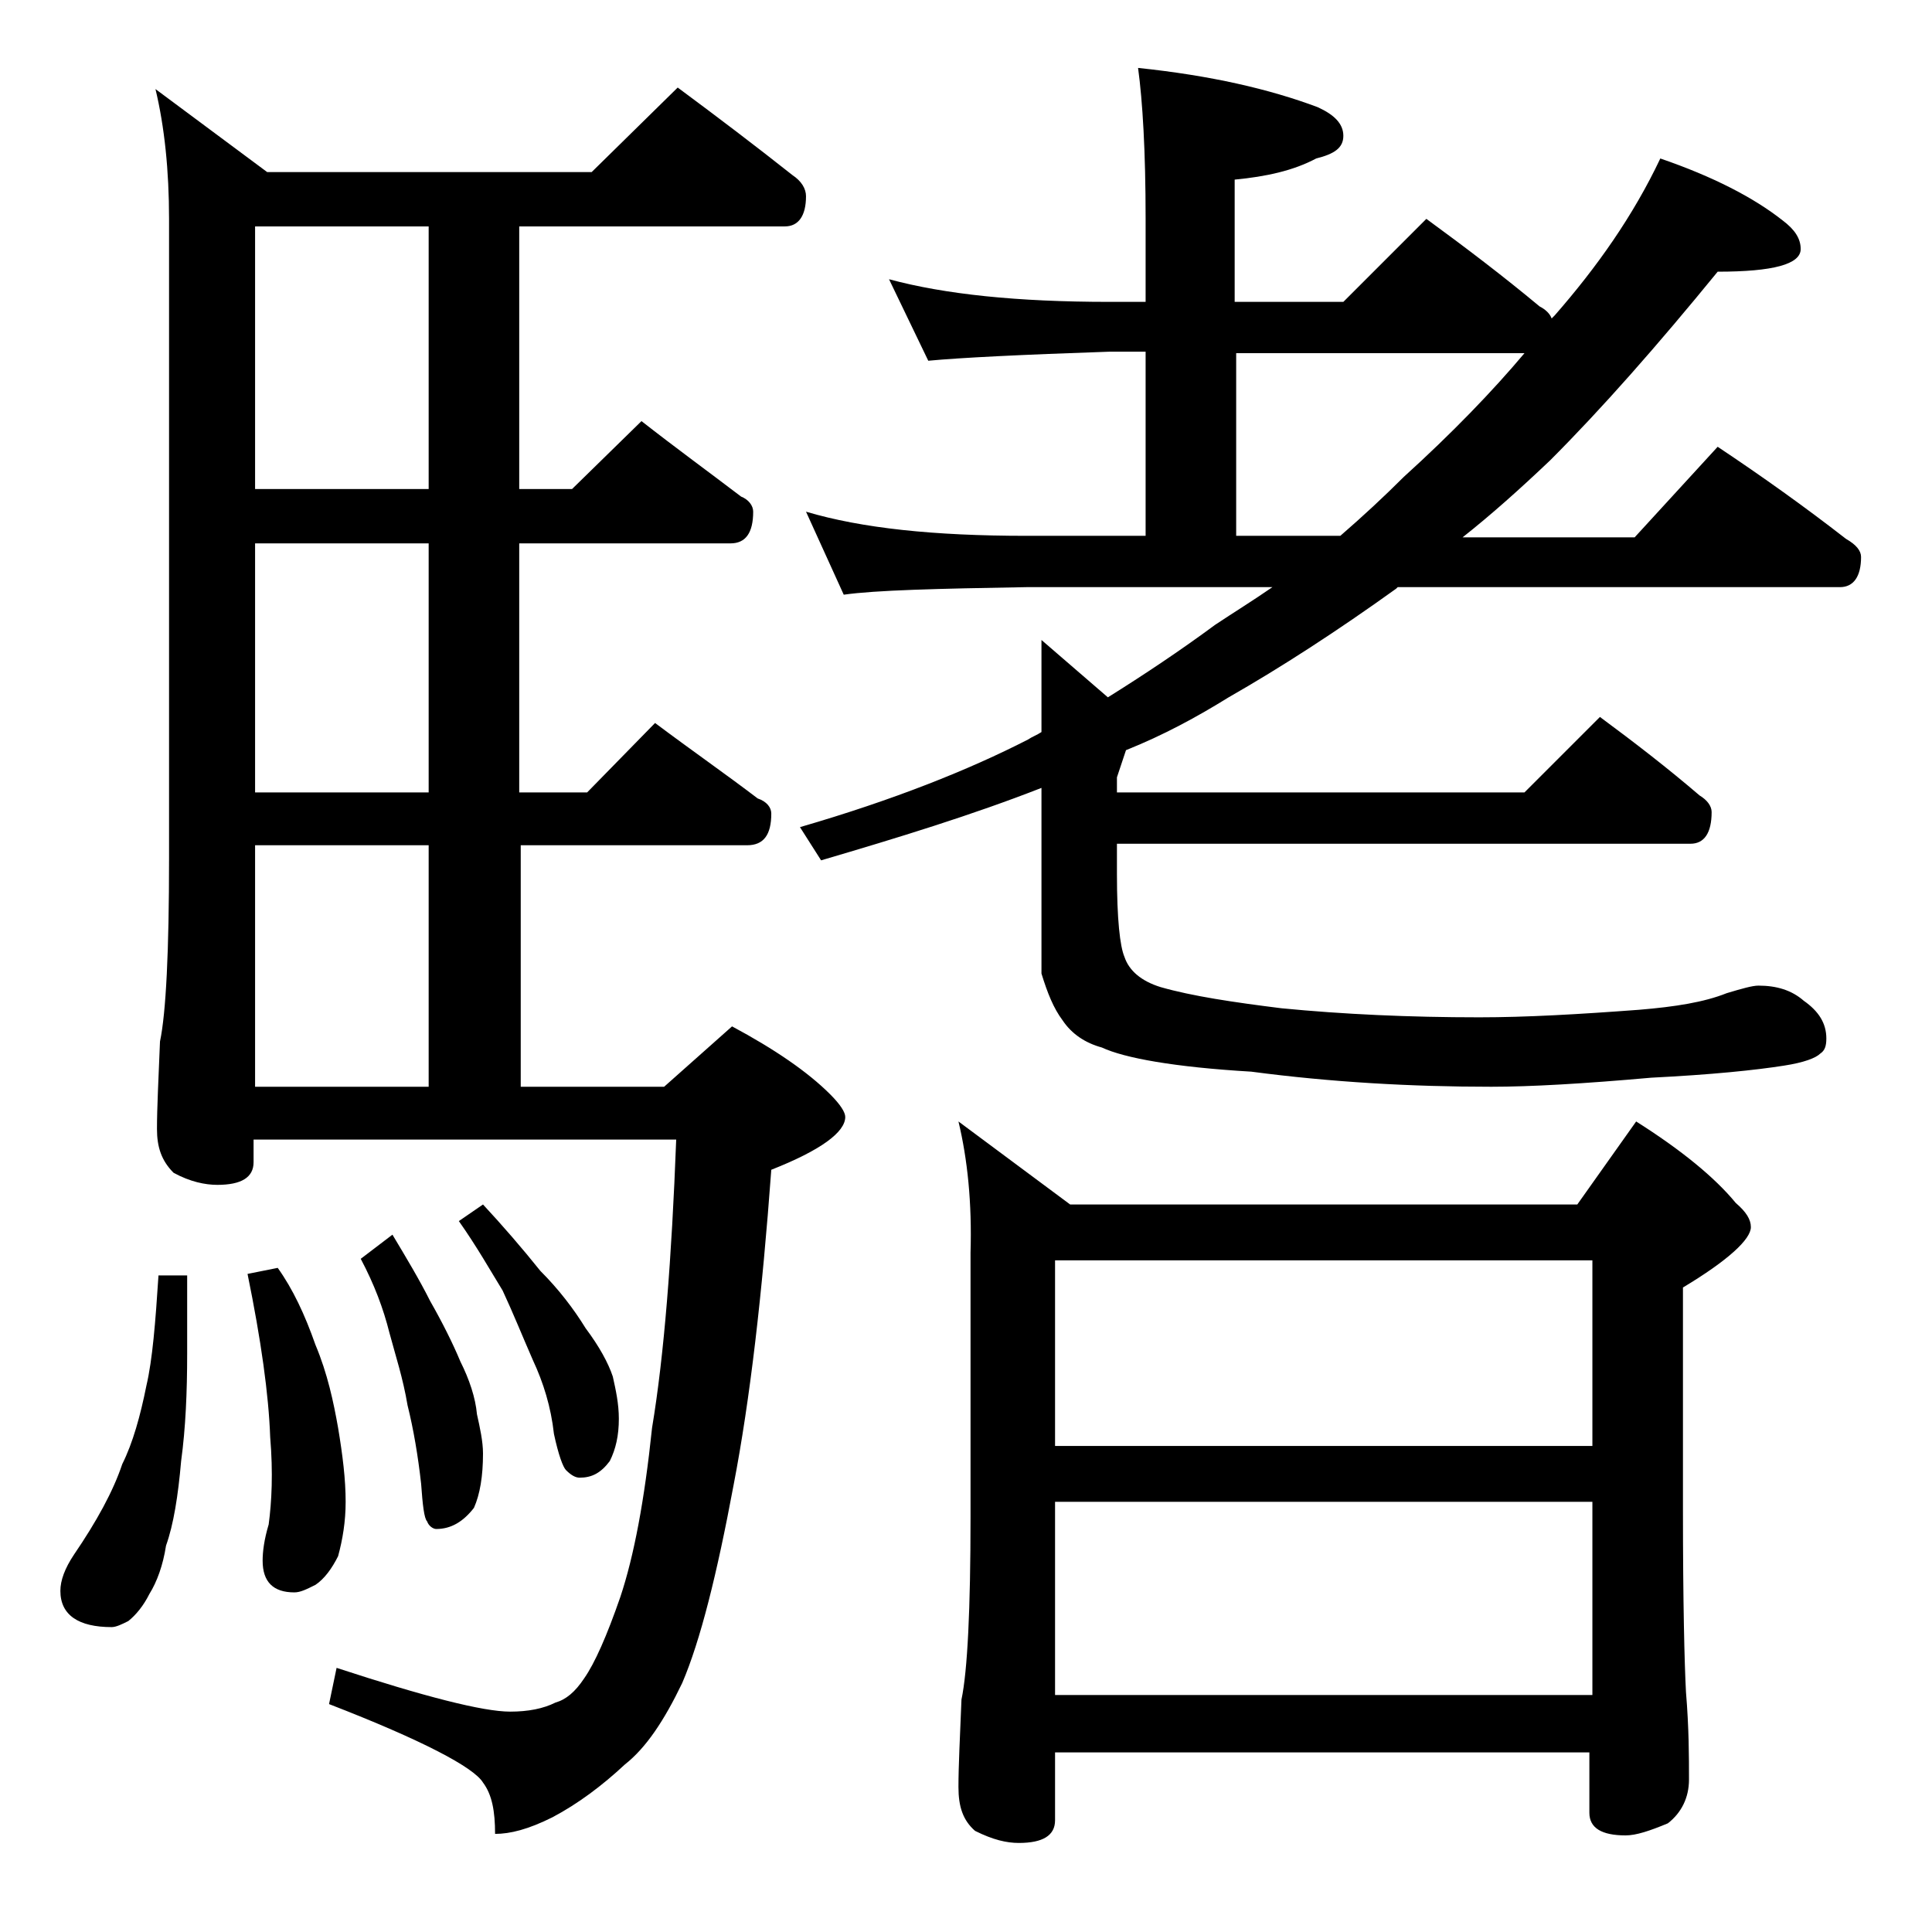 <?xml version="1.0" encoding="utf-8"?>
<!-- Generator: Adobe Illustrator 18.0.0, SVG Export Plug-In . SVG Version: 6.00 Build 0)  -->
<!DOCTYPE svg PUBLIC "-//W3C//DTD SVG 1.1//EN" "http://www.w3.org/Graphics/SVG/1.1/DTD/svg11.dtd">
<svg version="1.1" id="Layer_1" xmlns="http://www.w3.org/2000/svg" xmlns:xlink="http://www.w3.org/1999/xlink" x="0px" y="0px"
	 viewBox="0 0 128 128" enable-background="new 0 0 128 128" xml:space="preserve">
<path d="M10.5,84.5h1.9v5.2c0,2.5-0.1,4.9-0.4,7.1c-0.2,2.3-0.5,4.2-1,5.6c-0.2,1.3-0.6,2.4-1.1,3.2c-0.4,0.8-0.9,1.4-1.4,1.8
	c-0.4,0.2-0.8,0.4-1.1,0.4c-2.2,0-3.4-0.8-3.4-2.4c0-0.7,0.3-1.5,0.9-2.4c1.5-2.2,2.6-4.2,3.2-6c0.7-1.4,1.2-3.2,1.6-5.2
	C10.1,90.1,10.3,87.6,10.5,84.5z M44.9,5.8c2.7,2,5.2,3.9,7.6,5.8c0.6,0.4,0.9,0.9,0.9,1.4c0,1.3-0.5,2-1.4,2H34.4v17.4h3.5l4.6-4.5
	c2.3,1.8,4.5,3.4,6.6,5c0.5,0.2,0.8,0.6,0.8,1c0,1.4-0.5,2.1-1.5,2.1h-14v16.5h4.5l4.5-4.6c2.4,1.8,4.7,3.4,6.8,5
	c0.6,0.2,0.9,0.6,0.9,1c0,1.4-0.5,2.1-1.6,2.1h-15v16h9.5l4.5-4c2.8,1.5,5,3,6.5,4.5c0.7,0.7,1,1.2,1,1.5c0,1-1.6,2.2-4.9,3.5
	c-0.6,8.2-1.4,15.2-2.5,20.9c-1.1,5.9-2.2,10.3-3.4,13.1c-1.2,2.5-2.4,4.3-3.8,5.4c-1.5,1.4-3.1,2.6-4.8,3.5
	c-1.6,0.8-2.8,1.1-3.8,1.1c0-1.5-0.2-2.6-0.8-3.4c-0.6-1-4-2.8-10.2-5.2l0.5-2.4c5.8,1.9,9.7,2.9,11.5,2.9c1.2,0,2.2-0.2,3-0.6
	c0.7-0.2,1.3-0.7,1.9-1.6c0.7-1,1.5-2.8,2.4-5.4c0.9-2.7,1.6-6.4,2.1-11.2c0.8-4.8,1.3-11.2,1.6-19.1h-28V77c0,1-0.8,1.5-2.4,1.5
	c-0.8,0-1.8-0.2-2.9-0.8c-0.8-0.8-1.1-1.7-1.1-2.9c0-1.4,0.1-3.3,0.2-5.8c0.4-1.9,0.6-6,0.6-12.1V14.5c0-3.2-0.3-6.1-0.9-8.6
	l7.4,5.5h21.5L44.9,5.8z M18.4,84c1,1.4,1.8,3.1,2.5,5.1c0.8,1.9,1.2,3.8,1.5,5.5c0.3,1.8,0.5,3.4,0.5,4.9c0,1.3-0.2,2.5-0.5,3.6
	c-0.4,0.8-0.9,1.5-1.5,1.9c-0.6,0.3-1,0.5-1.4,0.5c-1.4,0-2.1-0.7-2.1-2.1c0-0.6,0.1-1.4,0.4-2.4c0.2-1.5,0.3-3.4,0.1-5.8
	c-0.1-2.8-0.6-6.4-1.5-10.8L18.4,84z M28.4,32.3V15H16.9v17.4H28.4z M28.4,52.5V36H16.9v16.5H28.4z M16.9,72h11.5V56H16.9V72z
	 M26,81.8c0.9,1.5,1.8,3,2.5,4.4c0.8,1.4,1.5,2.8,2,4c0.6,1.2,1,2.4,1.1,3.5c0.2,0.9,0.4,1.8,0.4,2.6c0,1.5-0.2,2.7-0.6,3.6
	c-0.7,0.9-1.5,1.4-2.5,1.4c-0.2,0-0.5-0.2-0.6-0.5c-0.2-0.2-0.3-1.1-0.4-2.5c-0.2-1.8-0.5-3.6-0.9-5.2c-0.3-1.8-0.8-3.3-1.2-4.8
	c-0.4-1.6-1-3.2-1.9-4.9L26,81.8z M32,79.8c1.3,1.4,2.6,2.9,3.8,4.4c1.2,1.2,2.2,2.5,3,3.8c0.9,1.2,1.5,2.3,1.8,3.2
	C40.8,92.1,41,93,41,94c0,1.1-0.2,2-0.6,2.8c-0.6,0.8-1.2,1.1-2,1.1c-0.3,0-0.6-0.2-0.9-0.5c-0.2-0.2-0.5-1-0.8-2.4
	c-0.2-1.8-0.7-3.4-1.4-4.9c-0.7-1.6-1.3-3.1-2-4.6c-0.8-1.3-1.7-2.9-2.9-4.6L32,79.8z M58.9,18.5c3.7,1,8.5,1.5,14.6,1.5h2.4v-5.5
	c0-4.5-0.2-7.8-0.5-10c4.8,0.5,8.7,1.4,11.9,2.6C88.4,7.6,89,8.2,89,9s-0.6,1.2-1.8,1.5c-1.5,0.8-3.3,1.2-5.4,1.4V20H89l5.5-5.5
	c2.6,1.9,5.1,3.8,7.5,5.8c0.4,0.2,0.7,0.5,0.8,0.8c0.1-0.1,0.2-0.2,0.2-0.2c2.8-3.2,5.2-6.6,7-10.4c3.5,1.2,6.2,2.6,8.1,4.1
	c0.8,0.6,1.2,1.2,1.2,1.9c0,1-1.8,1.5-5.5,1.5c-4,4.9-7.7,9.1-11.1,12.5c-2,1.9-3.9,3.6-5.8,5.1h11.4l5.5-6c3,2,5.8,4,8.5,6.1
	c0.7,0.4,1,0.8,1,1.2c0,1.3-0.5,2-1.4,2H92.6L92.5,39c-3.9,2.8-7.6,5.2-11.1,7.2c-2.1,1.3-4.3,2.5-6.8,3.5L74,51.5v1h27l5-5
	c2.3,1.7,4.5,3.4,6.6,5.2c0.5,0.3,0.8,0.7,0.8,1.1c0,1.4-0.5,2.1-1.4,2.1H74v2c0,3,0.2,4.8,0.5,5.5c0.3,0.9,1.1,1.6,2.4,2
	c2.1,0.6,4.8,1,8,1.4c4.1,0.4,8.5,0.6,13.1,0.6c3.1,0,6.6-0.2,10.6-0.5c2.4-0.2,4.3-0.5,5.8-1.1c1-0.3,1.7-0.5,2.1-0.5
	c1.2,0,2.2,0.3,3,1c1,0.7,1.5,1.5,1.5,2.5c0,0.5-0.1,0.8-0.4,1c-0.3,0.3-1.1,0.6-2.4,0.8c-1.9,0.3-4.8,0.6-8.8,0.8
	c-4.5,0.4-8,0.6-10.6,0.6c-5.3,0-10.6-0.3-15.9-1c-5.1-0.3-8.4-0.9-9.9-1.6c-1.1-0.3-2-0.9-2.6-1.8c-0.6-0.8-1-1.8-1.4-3.1
	C69,63.3,69,61.1,69,58v-5.8c-4.6,1.8-9.5,3.3-14.6,4.8L53,54.8C59.2,53,64.2,51,68.1,49c0.3-0.2,0.6-0.3,0.9-0.5v-6.1l4.4,3.8
	c2.4-1.5,4.8-3.1,7.1-4.8c1.2-0.8,2.5-1.6,3.8-2.5H68c-5.9,0.1-10,0.2-12.1,0.5l-2.5-5.5c3.7,1.1,8.5,1.6,14.6,1.6h7.9V23.3h-2.4
	c-5.9,0.2-9.9,0.4-12,0.6L58.9,18.5z M63.5,74.3l7.4,5.5h33.6l3.9-5.5c3,1.9,5.2,3.7,6.6,5.4c0.7,0.6,1,1.1,1,1.6
	c0,0.8-1.5,2.2-4.5,4V100c0,6.2,0.1,10.2,0.2,12.1c0.2,2.4,0.2,4.3,0.2,5.8c0,1.2-0.5,2.2-1.4,2.9c-1.2,0.5-2.1,0.8-2.8,0.8
	c-1.6,0-2.4-0.5-2.4-1.5v-4H69.9v4.5c0,1-0.8,1.5-2.4,1.5c-0.8,0-1.7-0.2-2.9-0.8c-0.8-0.7-1.1-1.6-1.1-2.9c0-1.4,0.1-3.3,0.2-5.8
	c0.4-1.9,0.6-6,0.6-12.1V83C64.4,79.7,64.1,76.8,63.5,74.3z M69.9,95.8h35.6V83.5H69.9V95.8z M69.9,112.3h35.6V99.5H69.9V112.3z
	 M88.8,35.5c1.5-1.3,2.9-2.6,4.2-3.9c3.2-2.9,5.9-5.7,8-8.2H81.9v12.1H88.8z"/>
</svg>
